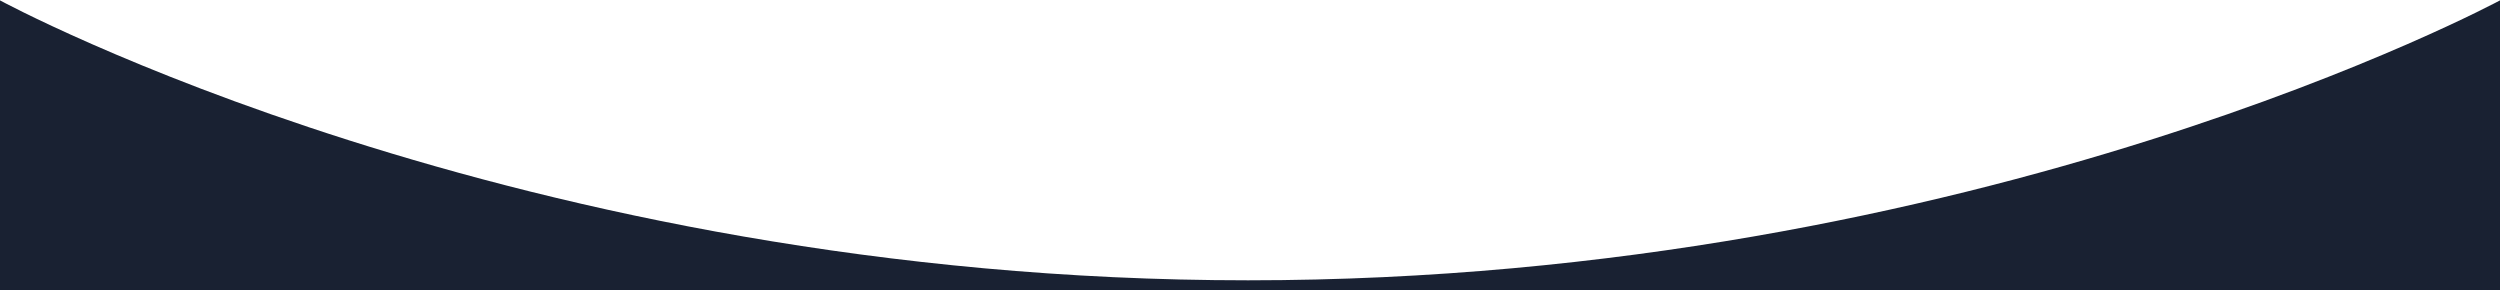 <?xml version="1.0" encoding="UTF-8"?>
<!DOCTYPE svg PUBLIC "-//W3C//DTD SVG 1.1//EN" "http://www.w3.org/Graphics/SVG/1.1/DTD/svg11.dtd">
<!-- Creator: CorelDRAW X6 -->
<svg xmlns="http://www.w3.org/2000/svg" xml:space="preserve" width="1920px" height="223px" version="1.1" style="shape-rendering:geometricPrecision; text-rendering:geometricPrecision; image-rendering:optimizeQuality; fill-rule:evenodd; clip-rule:evenodd"
viewBox="0 0 196225 22732"
 xmlns:xlink="http://www.w3.org/1999/xlink">
 <defs>
  <style type="text/css">
   <![CDATA[
    .fil0 {fill:#192132}
   ]]>
  </style>
 </defs>
 <g id="Слой_x0020_1">
  <path class="fil0" d="M0 22732l0 -22732c0,0 40420,21972 97959,21972 57539,0 98266,-21972 98266,-21972l0 22732 -196225 0z"/>
 </g>
</svg>

